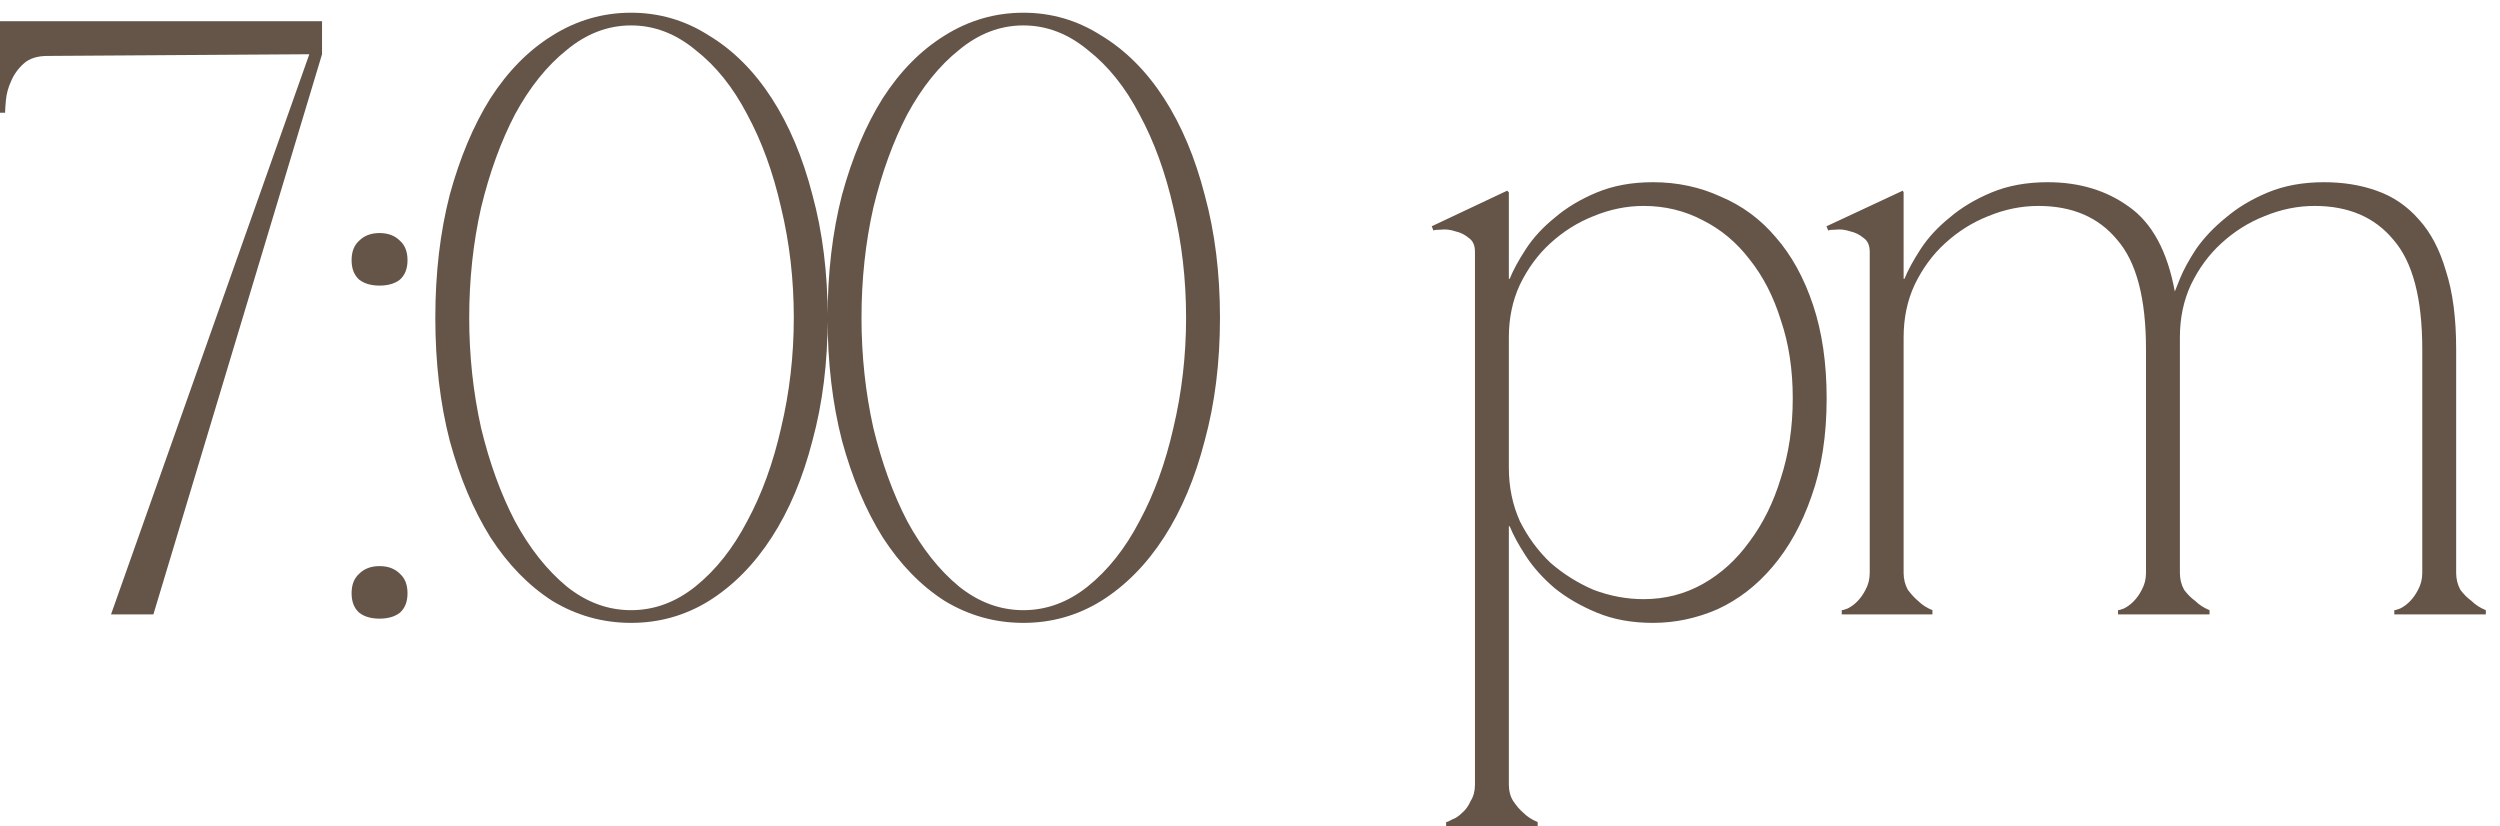 <?xml version="1.0" encoding="UTF-8"?> <svg xmlns="http://www.w3.org/2000/svg" width="118" height="39" viewBox="0 0 118 39" fill="none"><path d="M15.2 2.56L7.24 29H5.24L14.6 2.56L2.24 2.64C1.76 2.64 1.387 2.76 1.12 3C0.853 3.24 0.653 3.52 0.52 3.84C0.387 4.133 0.307 4.427 0.28 4.72C0.253 5.013 0.24 5.213 0.24 5.32H0V1H15.2V2.56ZM16.595 12.28C16.595 11.88 16.715 11.573 16.955 11.36C17.195 11.12 17.515 11 17.915 11C18.315 11 18.635 11.12 18.875 11.36C19.115 11.573 19.235 11.88 19.235 12.28C19.235 12.68 19.115 12.987 18.875 13.2C18.635 13.387 18.315 13.48 17.915 13.48C17.515 13.48 17.195 13.387 16.955 13.2C16.715 12.987 16.595 12.68 16.595 12.28ZM16.595 28C16.595 27.6 16.715 27.293 16.955 27.08C17.195 26.84 17.515 26.72 17.915 26.72C18.315 26.72 18.635 26.84 18.875 27.08C19.115 27.293 19.235 27.6 19.235 28C19.235 28.4 19.115 28.707 18.875 28.92C18.635 29.107 18.315 29.2 17.915 29.2C17.515 29.2 17.195 29.107 16.955 28.92C16.715 28.707 16.595 28.4 16.595 28ZM29.787 0.6C31.12 0.6 32.347 0.96 33.467 1.68C34.614 2.373 35.6 3.36 36.427 4.64C37.254 5.92 37.894 7.44 38.347 9.2C38.827 10.96 39.067 12.893 39.067 15C39.067 17.107 38.827 19.04 38.347 20.8C37.894 22.56 37.254 24.08 36.427 25.36C35.6 26.64 34.614 27.64 33.467 28.36C32.347 29.053 31.12 29.4 29.787 29.4C28.453 29.4 27.213 29.053 26.067 28.36C24.947 27.64 23.974 26.64 23.147 25.36C22.347 24.08 21.707 22.56 21.227 20.8C20.773 19.04 20.547 17.107 20.547 15C20.547 12.893 20.773 10.96 21.227 9.2C21.707 7.44 22.347 5.92 23.147 4.64C23.974 3.36 24.947 2.373 26.067 1.68C27.213 0.96 28.453 0.6 29.787 0.6ZM29.787 28.8C30.88 28.8 31.893 28.427 32.827 27.68C33.787 26.907 34.6 25.88 35.267 24.6C35.96 23.32 36.493 21.853 36.867 20.2C37.267 18.52 37.467 16.787 37.467 15C37.467 13.187 37.267 11.453 36.867 9.8C36.493 8.147 35.96 6.68 35.267 5.4C34.6 4.12 33.787 3.107 32.827 2.36C31.893 1.587 30.88 1.2 29.787 1.2C28.694 1.2 27.68 1.587 26.747 2.36C25.814 3.107 25 4.12 24.307 5.4C23.64 6.68 23.107 8.147 22.707 9.8C22.334 11.453 22.147 13.187 22.147 15C22.147 16.787 22.334 18.52 22.707 20.2C23.107 21.853 23.64 23.32 24.307 24.6C25 25.88 25.814 26.907 26.747 27.68C27.68 28.427 28.694 28.8 29.787 28.8ZM48.303 0.6C49.636 0.6 50.862 0.96 51.983 1.68C53.129 2.373 54.116 3.36 54.943 4.64C55.769 5.92 56.409 7.44 56.862 9.2C57.343 10.96 57.583 12.893 57.583 15C57.583 17.107 57.343 19.04 56.862 20.8C56.409 22.56 55.769 24.08 54.943 25.36C54.116 26.64 53.129 27.64 51.983 28.36C50.862 29.053 49.636 29.4 48.303 29.4C46.969 29.4 45.729 29.053 44.583 28.36C43.462 27.64 42.489 26.64 41.663 25.36C40.862 24.08 40.222 22.56 39.742 20.8C39.289 19.04 39.062 17.107 39.062 15C39.062 12.893 39.289 10.96 39.742 9.2C40.222 7.44 40.862 5.92 41.663 4.64C42.489 3.36 43.462 2.373 44.583 1.68C45.729 0.96 46.969 0.6 48.303 0.6ZM48.303 28.8C49.396 28.8 50.409 28.427 51.343 27.68C52.303 26.907 53.116 25.88 53.782 24.6C54.476 23.32 55.009 21.853 55.383 20.2C55.782 18.52 55.983 16.787 55.983 15C55.983 13.187 55.782 11.453 55.383 9.8C55.009 8.147 54.476 6.68 53.782 5.4C53.116 4.12 52.303 3.107 51.343 2.36C50.409 1.587 49.396 1.2 48.303 1.2C47.209 1.2 46.196 1.587 45.263 2.36C44.329 3.107 43.516 4.12 42.822 5.4C42.156 6.68 41.623 8.147 41.222 9.8C40.849 11.453 40.663 13.187 40.663 15C40.663 16.787 40.849 18.52 41.222 20.2C41.623 21.853 42.156 23.32 42.822 24.6C43.516 25.88 44.329 26.907 45.263 27.68C46.196 28.427 47.209 28.8 48.303 28.8ZM71.218 22.08C71.218 22.987 71.391 23.827 71.738 24.6C72.112 25.347 72.591 26 73.178 26.56C73.791 27.093 74.472 27.52 75.218 27.84C75.992 28.133 76.778 28.28 77.578 28.28C78.591 28.28 79.525 28.04 80.378 27.56C81.231 27.08 81.965 26.413 82.578 25.56C83.218 24.707 83.712 23.707 84.058 22.56C84.431 21.413 84.618 20.16 84.618 18.8C84.618 17.44 84.431 16.213 84.058 15.12C83.712 14 83.218 13.04 82.578 12.24C81.965 11.44 81.231 10.827 80.378 10.4C79.525 9.947 78.591 9.72 77.578 9.72C76.778 9.72 75.992 9.88 75.218 10.2C74.472 10.493 73.791 10.92 73.178 11.48C72.591 12.013 72.112 12.667 71.738 13.44C71.391 14.187 71.218 15.013 71.218 15.92V22.08ZM71.218 37.04C71.218 37.333 71.285 37.587 71.418 37.8C71.578 38.04 71.738 38.227 71.898 38.36C72.085 38.547 72.311 38.693 72.578 38.8V39H68.258V38.8C68.311 38.8 68.405 38.76 68.538 38.68C68.698 38.627 68.858 38.52 69.018 38.36C69.178 38.227 69.311 38.04 69.418 37.8C69.552 37.587 69.618 37.333 69.618 37.04V11.88C69.618 11.587 69.525 11.373 69.338 11.24C69.151 11.08 68.938 10.973 68.698 10.92C68.458 10.84 68.231 10.813 68.018 10.84C67.832 10.84 67.712 10.853 67.658 10.88L67.578 10.68L71.138 9L71.218 9.08V13.16H71.258C71.418 12.76 71.671 12.293 72.018 11.76C72.365 11.227 72.818 10.733 73.378 10.28C73.938 9.8 74.605 9.4 75.378 9.08C76.151 8.76 77.031 8.6 78.018 8.6C79.165 8.6 80.231 8.827 81.218 9.28C82.231 9.707 83.098 10.347 83.818 11.2C84.565 12.053 85.151 13.12 85.578 14.4C86.005 15.68 86.218 17.147 86.218 18.8C86.218 20.56 85.978 22.107 85.498 23.44C85.045 24.747 84.431 25.853 83.658 26.76C82.912 27.64 82.045 28.307 81.058 28.76C80.072 29.187 79.058 29.4 78.018 29.4C77.031 29.4 76.151 29.24 75.378 28.92C74.605 28.6 73.938 28.213 73.378 27.76C72.818 27.28 72.365 26.773 72.018 26.24C71.671 25.707 71.418 25.24 71.258 24.84H71.218V37.04ZM89.851 13.16H89.891C90.051 12.76 90.304 12.293 90.651 11.76C90.998 11.227 91.451 10.733 92.011 10.28C92.571 9.8 93.238 9.4 94.011 9.08C94.784 8.76 95.664 8.6 96.651 8.6C98.144 8.6 99.424 8.987 100.491 9.76C101.584 10.533 102.304 11.867 102.651 13.76L102.891 13.16C103.051 12.76 103.304 12.293 103.651 11.76C104.024 11.227 104.491 10.733 105.051 10.28C105.611 9.8 106.278 9.4 107.051 9.08C107.824 8.76 108.704 8.6 109.691 8.6C110.598 8.6 111.424 8.733 112.171 9C112.944 9.267 113.611 9.72 114.171 10.36C114.731 10.973 115.158 11.787 115.451 12.8C115.771 13.787 115.931 15.013 115.931 16.48V27.04C115.931 27.333 115.998 27.6 116.131 27.84C116.291 28.053 116.464 28.227 116.651 28.36C116.838 28.547 117.064 28.693 117.331 28.8V29H113.011V28.8C113.064 28.8 113.158 28.773 113.291 28.72C113.451 28.64 113.598 28.533 113.731 28.4C113.891 28.24 114.024 28.053 114.131 27.84C114.264 27.6 114.331 27.333 114.331 27.04V16.48C114.331 14.08 113.878 12.36 112.971 11.32C112.091 10.253 110.851 9.72 109.251 9.72C108.451 9.72 107.664 9.88 106.891 10.2C106.144 10.493 105.464 10.92 104.851 11.48C104.264 12.013 103.784 12.667 103.411 13.44C103.064 14.187 102.891 15.013 102.891 15.92V15.88V16.48V27.04C102.891 27.333 102.958 27.6 103.091 27.84C103.251 28.053 103.424 28.227 103.611 28.36C103.798 28.547 104.024 28.693 104.291 28.8V29H99.971V28.8C100.024 28.8 100.118 28.773 100.251 28.72C100.411 28.64 100.558 28.533 100.691 28.4C100.851 28.24 100.984 28.053 101.091 27.84C101.224 27.6 101.291 27.333 101.291 27.04V16.48C101.291 14.08 100.838 12.36 99.931 11.32C99.051 10.253 97.811 9.72 96.211 9.72C95.411 9.72 94.624 9.88 93.851 10.2C93.104 10.493 92.424 10.92 91.811 11.48C91.224 12.013 90.744 12.667 90.371 13.44C90.024 14.187 89.851 15.013 89.851 15.92V27.04C89.851 27.333 89.918 27.6 90.051 27.84C90.211 28.053 90.371 28.227 90.531 28.36C90.718 28.547 90.944 28.693 91.211 28.8V29H86.931V28.8C86.984 28.8 87.078 28.773 87.211 28.72C87.371 28.64 87.518 28.533 87.651 28.4C87.811 28.24 87.944 28.053 88.051 27.84C88.184 27.6 88.251 27.333 88.251 27.04V11.88C88.251 11.587 88.158 11.373 87.971 11.24C87.784 11.08 87.571 10.973 87.331 10.92C87.091 10.84 86.864 10.813 86.651 10.84C86.464 10.84 86.344 10.853 86.291 10.88L86.211 10.68L89.811 9L89.851 9.08V13.16Z" fill="#655548"></path></svg> 